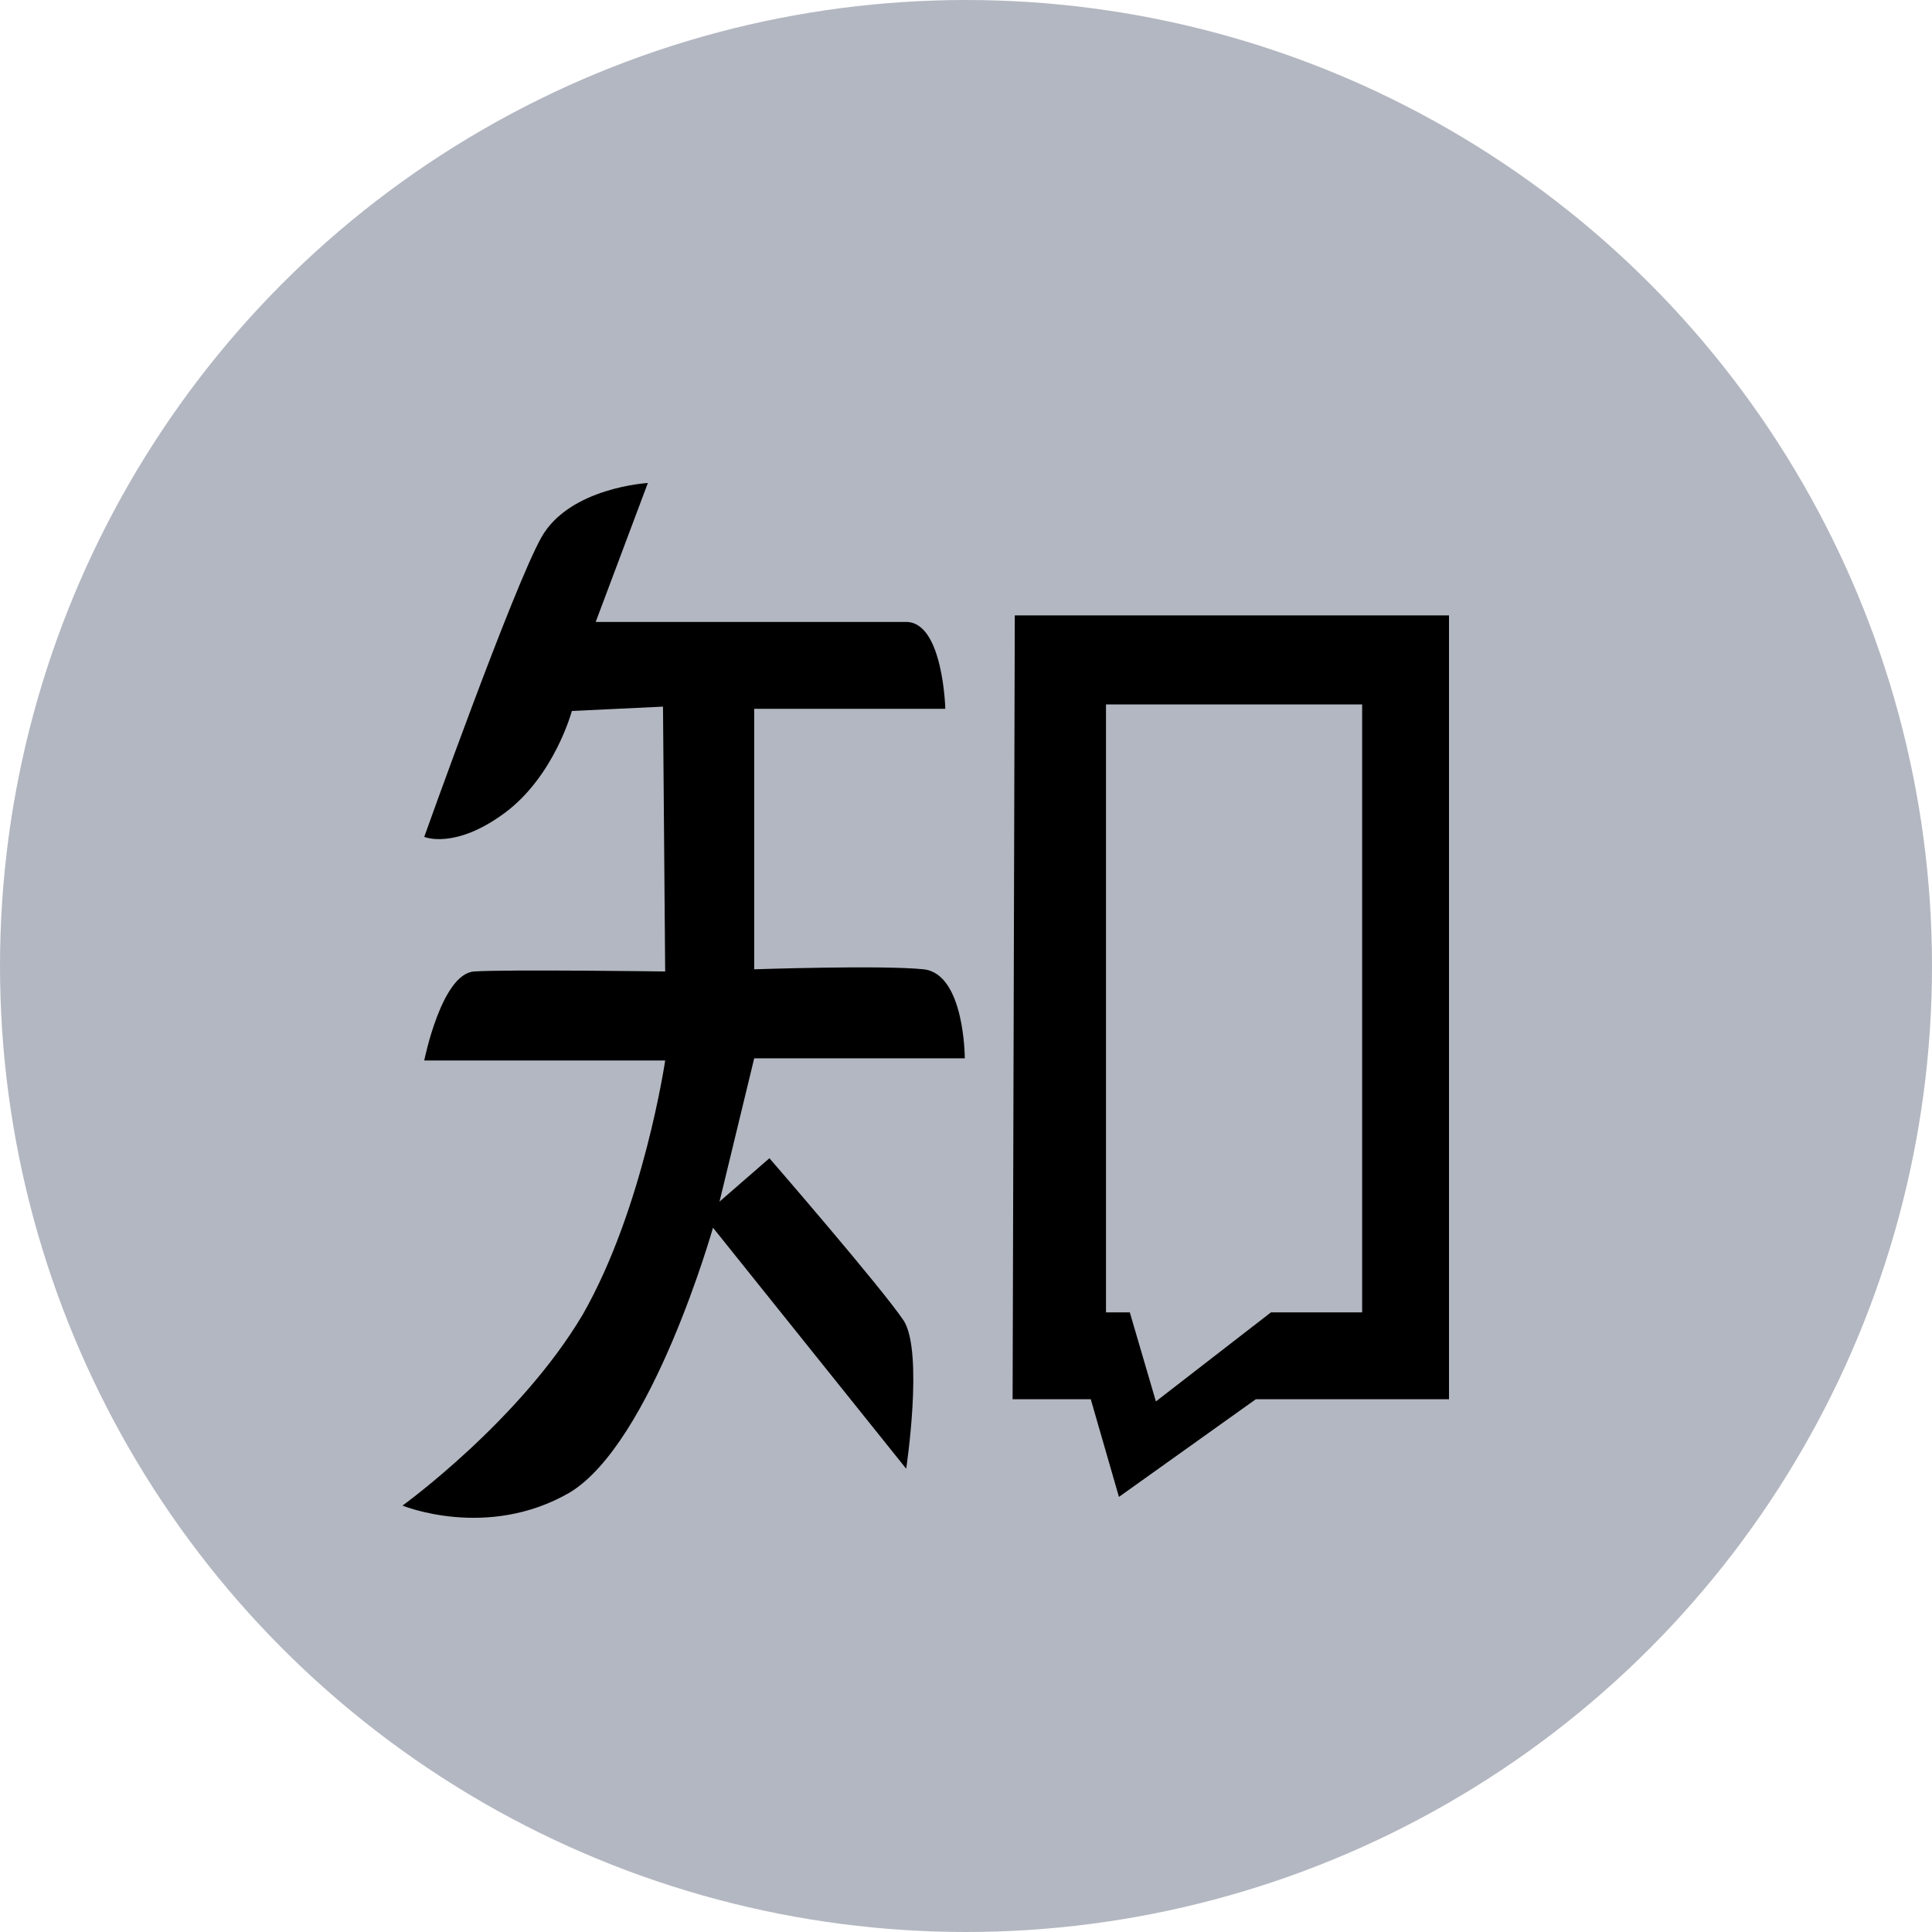 <?xml version="1.0" encoding="UTF-8"?>
<svg width="24px" height="24px" viewBox="0 0 24 24" version="1.1" xmlns="http://www.w3.org/2000/svg" xmlns:xlink="http://www.w3.org/1999/xlink">
    <title>知乎</title>
    <g id="全球招商门户" stroke="none" stroke-width="1" fill="none" fill-rule="evenodd">
        <g id="自营招商门户-首页" transform="translate(-1128, -6052)">
            <g id="编组-32备份" transform="translate(0, 5560)">
                <g id="编组-8" transform="translate(680, 462)">
                    <g id="编组-24" transform="translate(96, 30)">
                        <g id="知乎" transform="translate(352, 0)">
                            <circle id="椭圆形备份-3" fill="#B3B7C1" cx="12" cy="12" r="12"></circle>
                            <g transform="translate(5, 6)" fill="#000000" fill-rule="nonzero" id="形状">
                                <path d="M6.985,7.147 C6.985,7.147 6.985,6.095 6.473,6.041 C5.961,5.987 4.369,6.041 4.369,6.041 L4.369,2.805 L6.743,2.805 C6.743,2.805 6.716,1.726 6.257,1.726 L2.4,1.726 L3.048,0 C3.048,0 2.077,0.054 1.726,0.674 C1.376,1.295 0.27,4.396 0.27,4.396 C0.27,4.396 0.647,4.558 1.268,4.1 C1.888,3.641 2.104,2.832 2.104,2.832 L3.236,2.778 L3.263,6.068 C3.263,6.068 1.295,6.041 0.89,6.068 C0.485,6.095 0.27,7.174 0.27,7.174 L3.263,7.174 C3.263,7.174 2.994,9.008 2.239,10.33 C1.456,11.651 0,12.703 0,12.703 C0,12.703 1.052,13.135 2.077,12.541 C3.102,11.921 3.857,9.251 3.857,9.251 L6.257,12.245 C6.257,12.245 6.473,10.815 6.23,10.411 C5.961,10.006 4.558,8.388 4.558,8.388 L3.938,8.927 L4.369,7.147 L6.985,7.147 L6.985,7.147 Z M7.606,1.645 L7.579,11.382 L8.55,11.382 L8.9,12.595 L10.6,11.382 L13,11.382 L13,1.645 L7.606,1.645 L7.606,1.645 Z M11.921,10.303 L10.788,10.303 L9.359,11.409 L9.035,10.303 L8.739,10.303 L8.739,2.751 L11.921,2.751 L11.921,10.303 L11.921,10.303 Z"></path>
                            </g>
                        </g>
                    </g>
                </g>
            </g>
        </g>
    </g>
</svg>